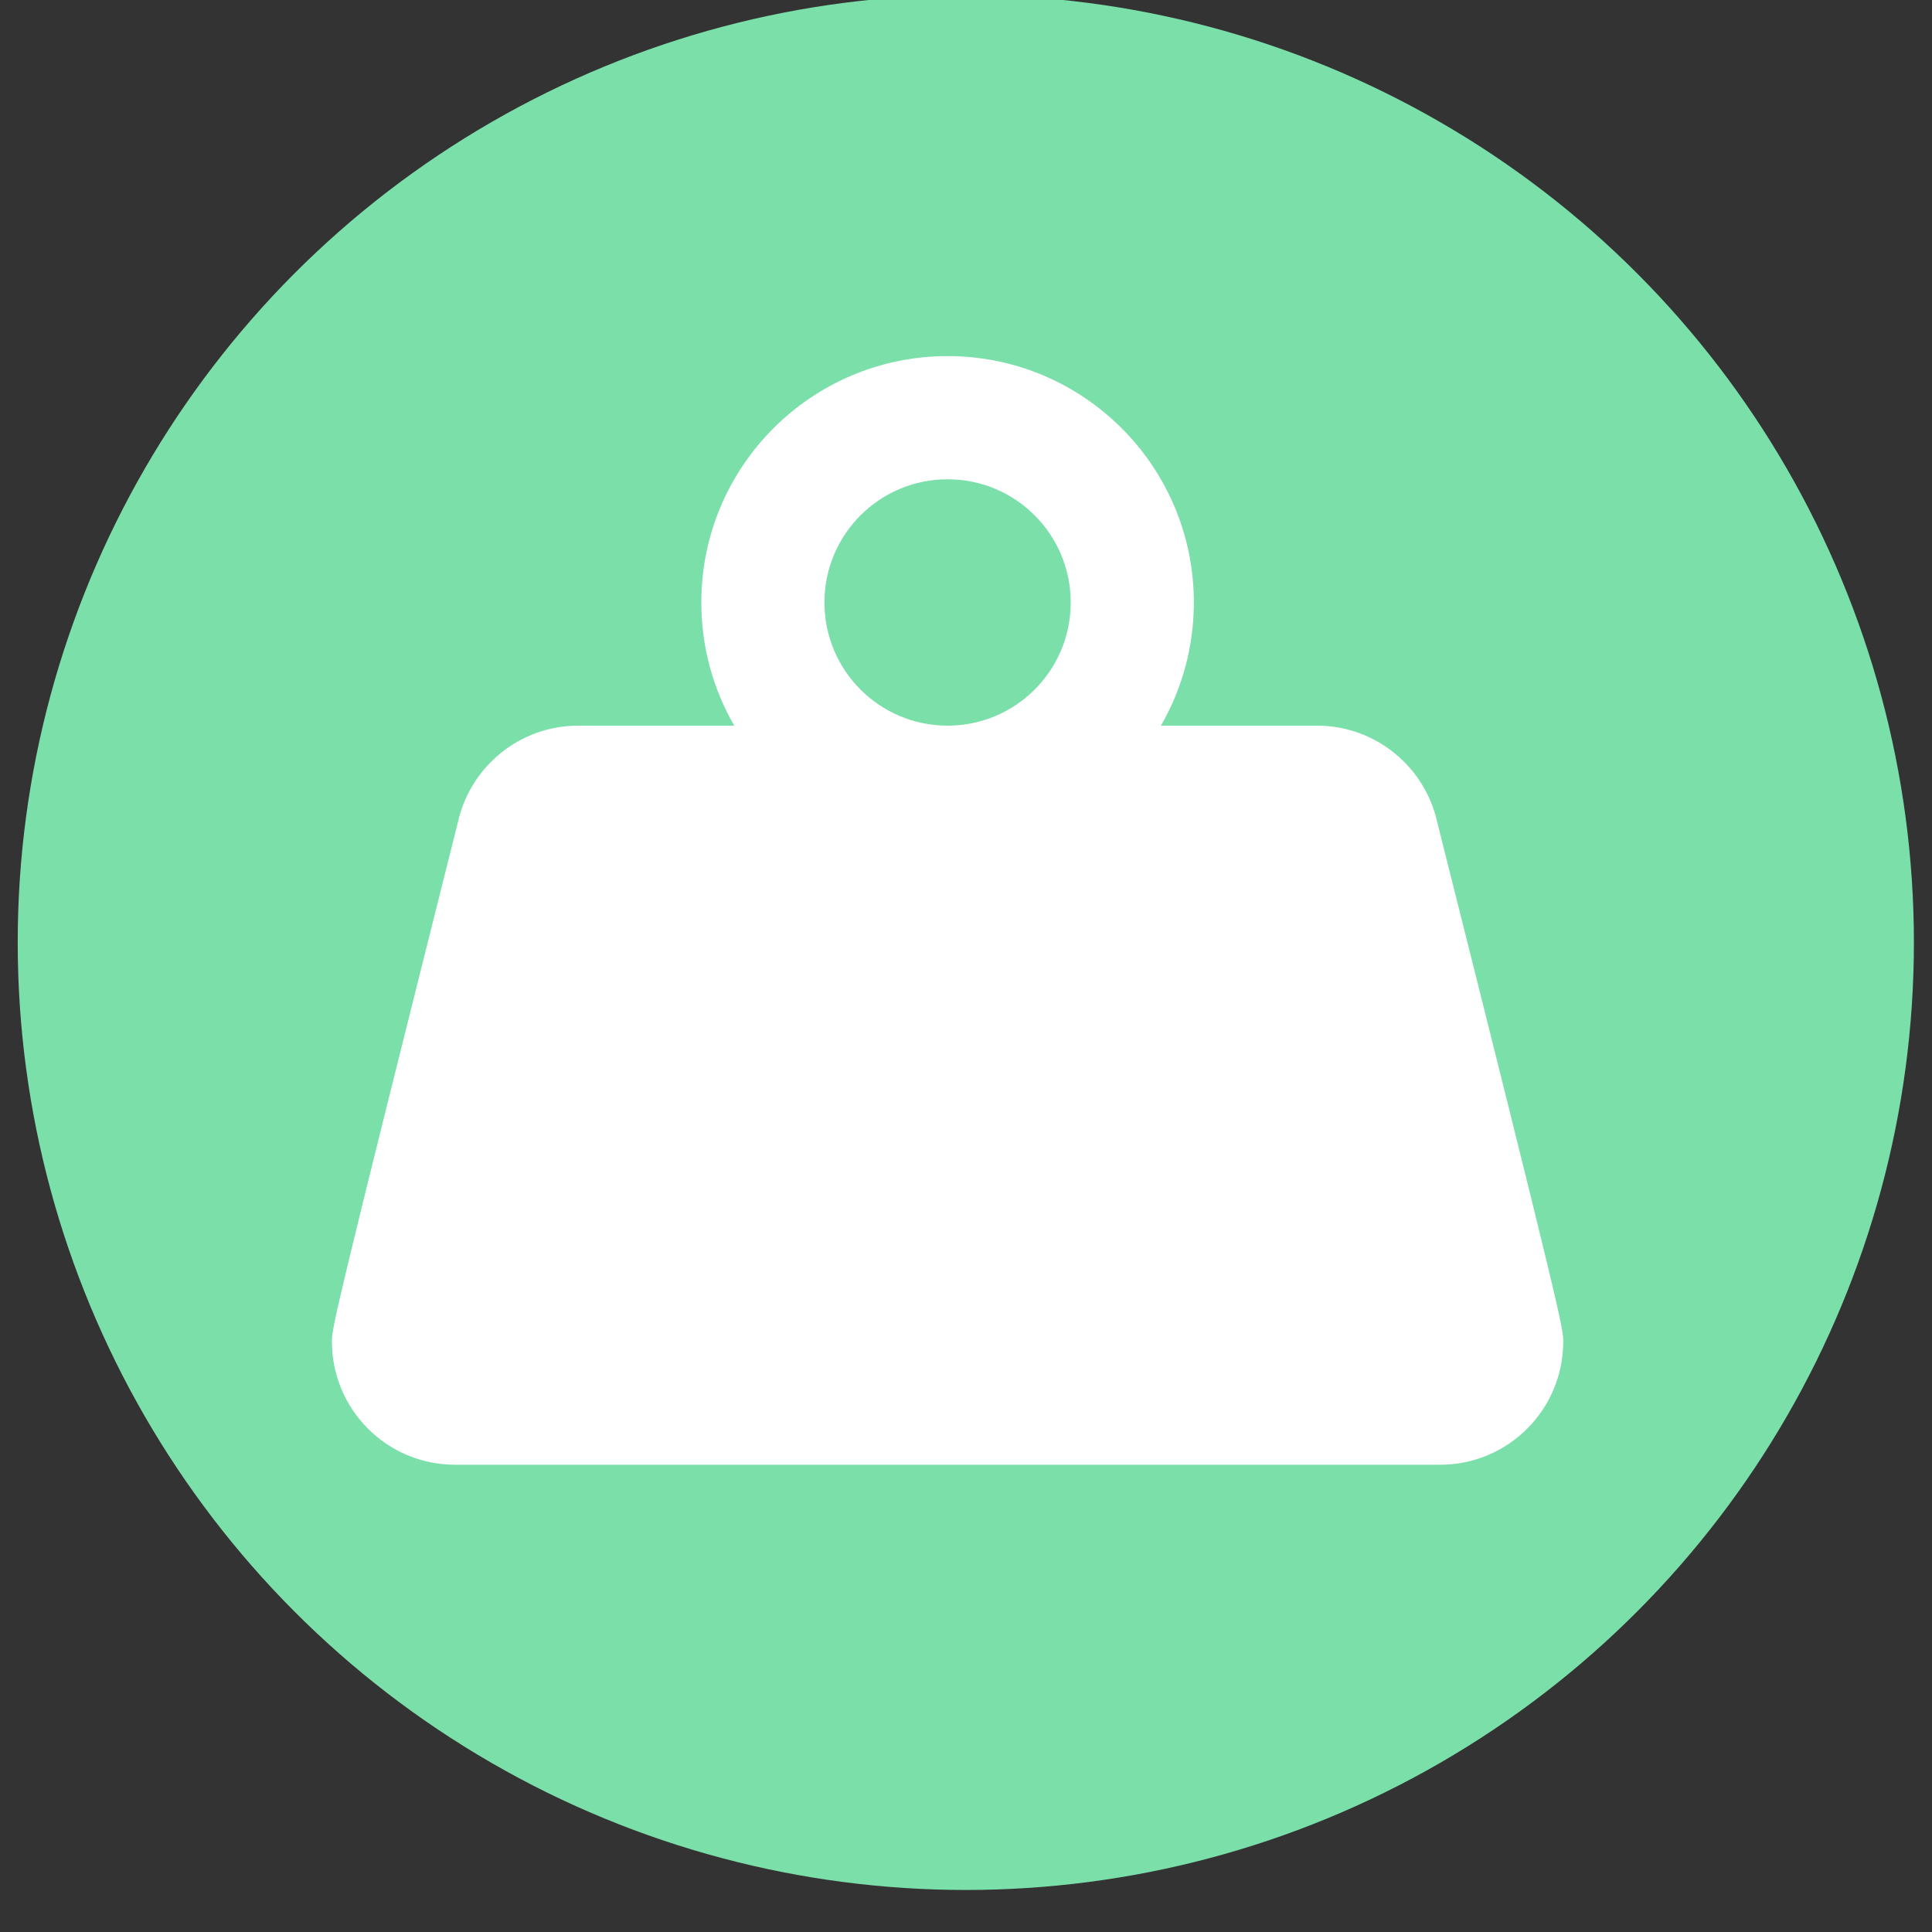 <?xml version="1.0" encoding="UTF-8" standalone="no"?> <svg xmlns="http://www.w3.org/2000/svg" xmlns:xlink="http://www.w3.org/1999/xlink" xmlns:serif="http://www.serif.com/" width="100%" height="100%" viewBox="0 0 45 45" version="1.1" xml:space="preserve" style="fill-rule:evenodd;clip-rule:evenodd;stroke-linejoin:round;stroke-miterlimit:2;"><rect x="0" y="0" width="45" height="45" fill="#333333" stroke="none"/> <g transform="matrix(1.5,0,0,2.288,-1380.99,-809.279)"> <g transform="matrix(0.667,0,0,0.437,369.304,0)"> <circle cx="849.105" cy="831.351" r="22.072" style="fill:rgb(122,223,169);"></circle> </g> <g id="weight" transform="matrix(0.956,0,0,0.627,923.902,355.45)"> <path d="M12,3C14.209,3 16,4.791 16,7C16,7.729 15.805,8.412 15.465,9L18,9C18.952,9 19.749,9.666 19.951,10.557C21.965,18.568 22,18.78 22,19C22,20.105 21.105,21 20,21L4,21C2.895,21 2,20.105 2,19C2,18.78 2.036,18.568 4.049,10.557C4.251,9.666 5.048,9 6,9L8.535,9C8.195,8.412 8,7.729 8,7C8,4.791 9.791,3 12,3ZM12,5C10.895,5 10,5.895 10,7C10,8.105 10.895,9 12,9C13.105,9 14,8.105 14,7C14,5.895 13.105,5 12,5Z" style="fill:white;fill-rule:nonzero;"></path> </g> </g> </svg> 
